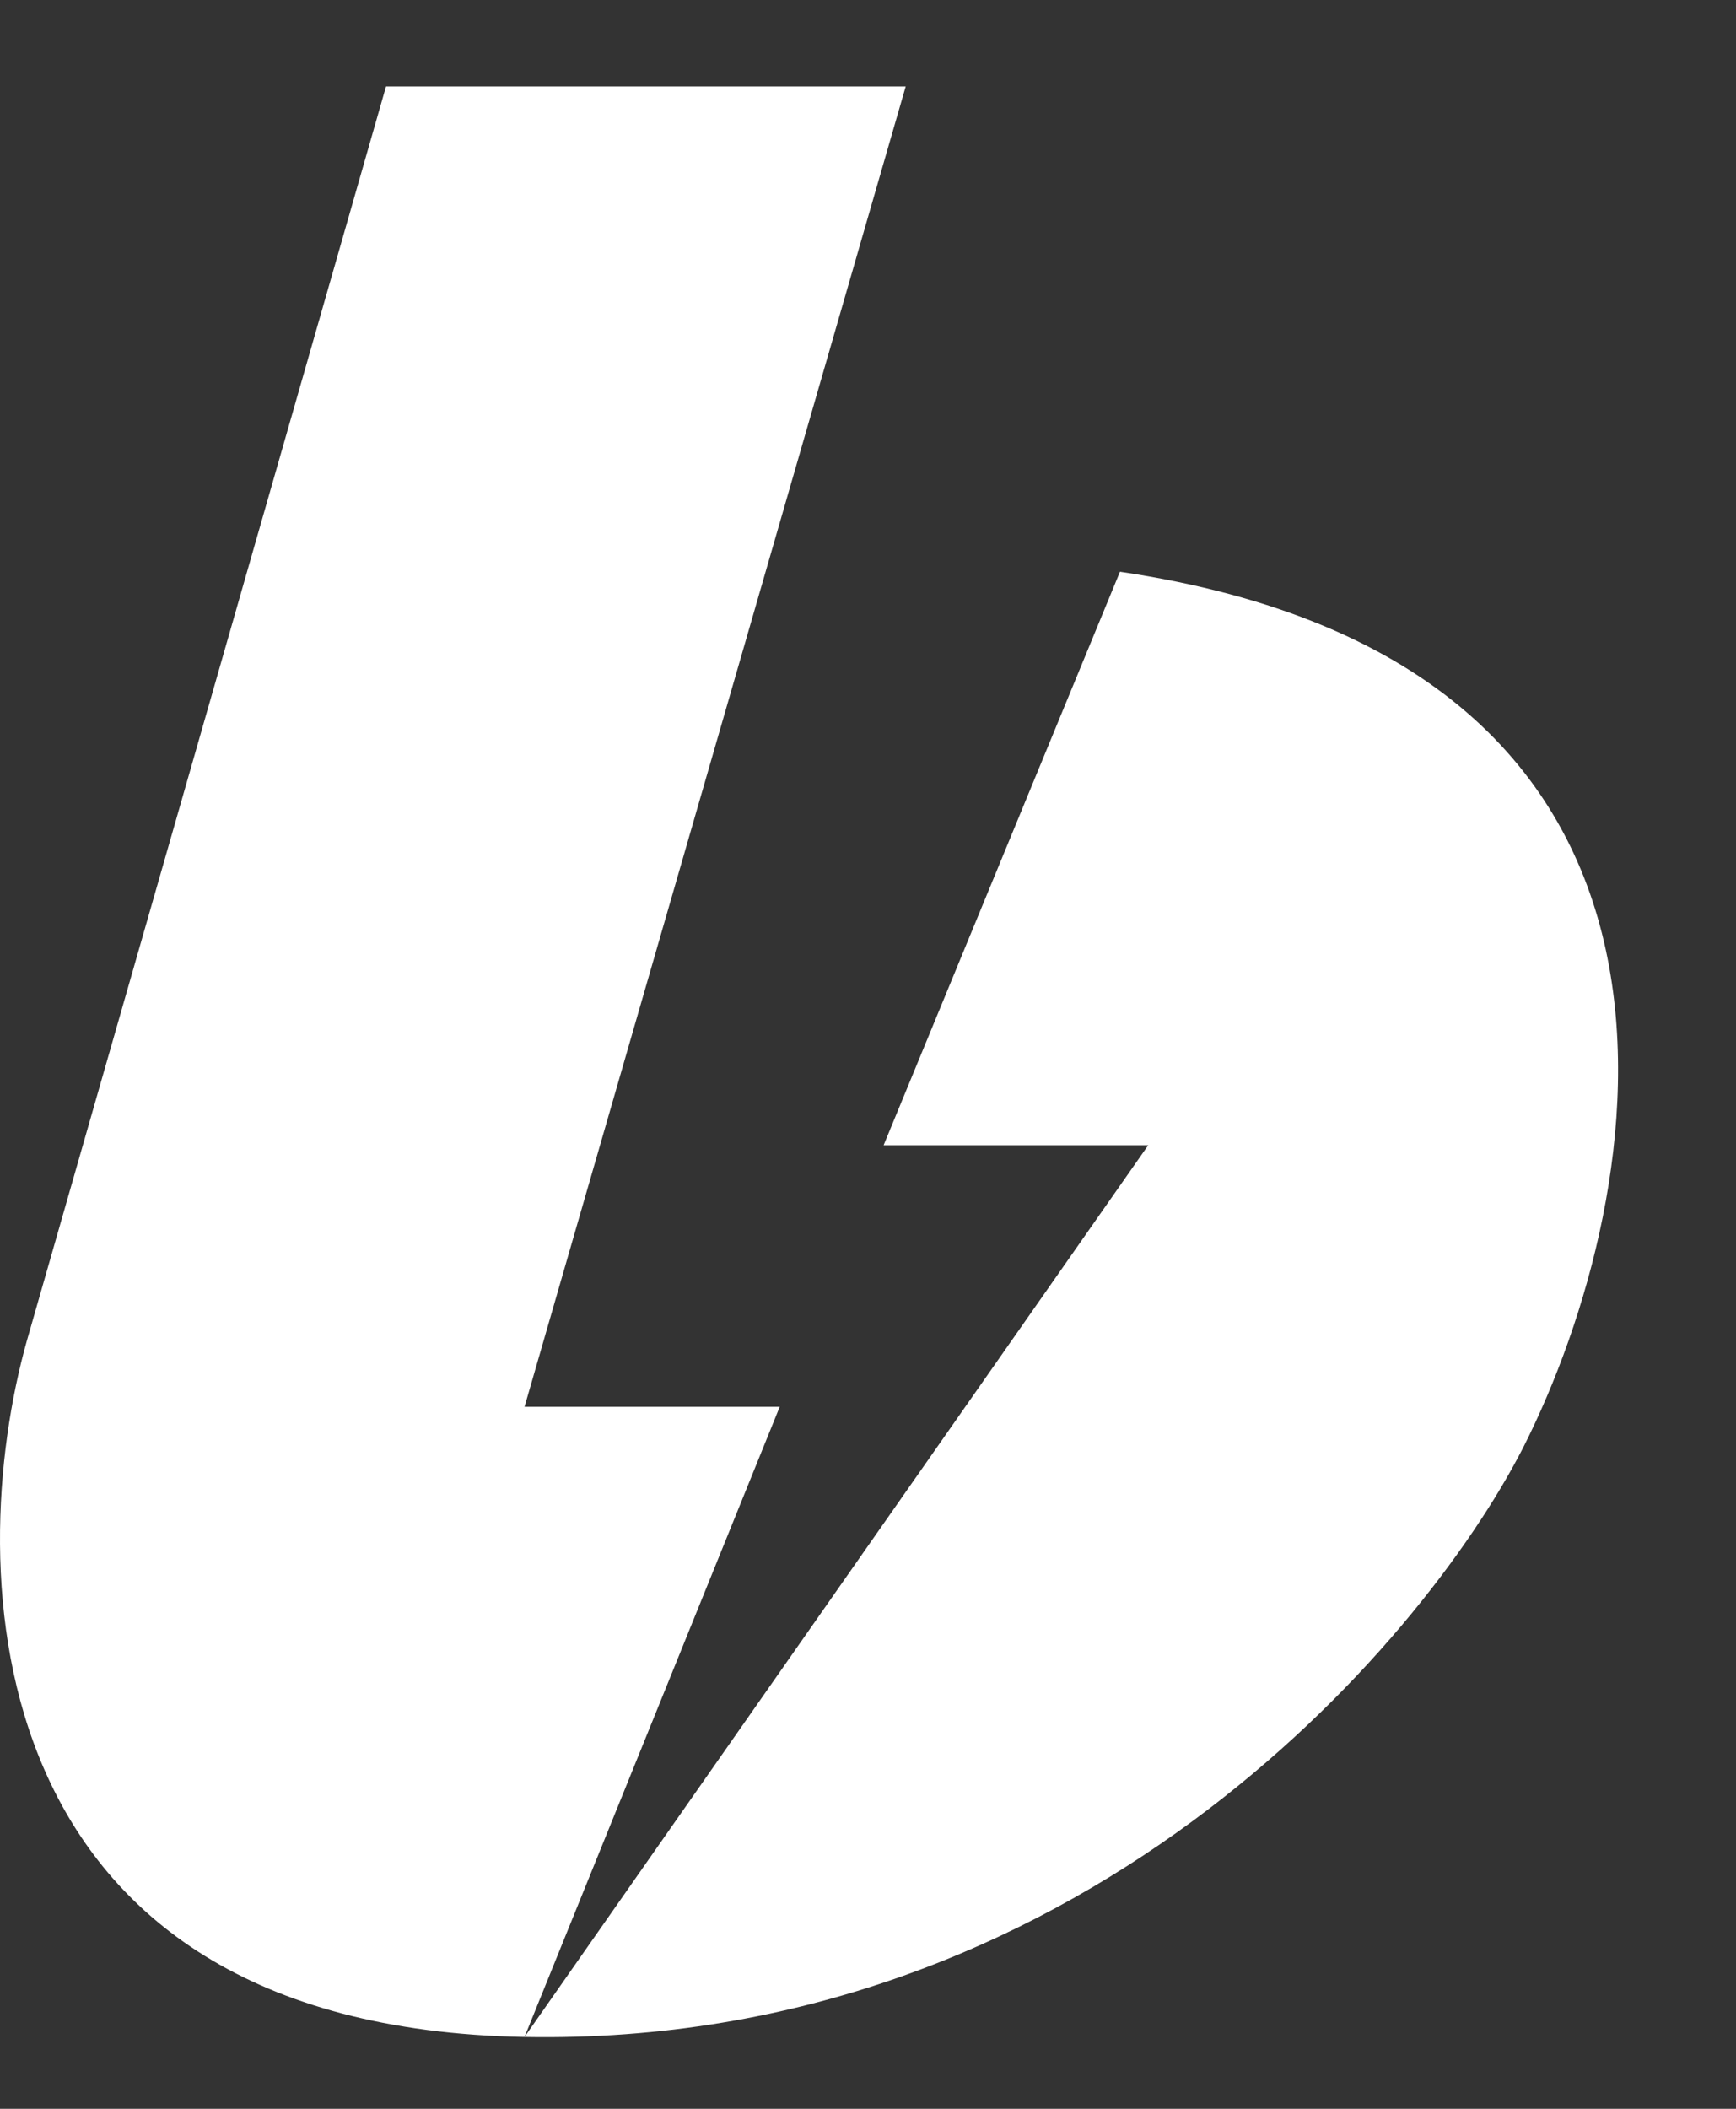 <?xml version="1.0" encoding="UTF-8"?> <svg xmlns="http://www.w3.org/2000/svg" width="14" height="17" viewBox="0 0 14 17" fill="none"><rect x="0" y="0" width="14" height="17" fill="#333333" stroke="none"/><path d="M3.113 0.697H7.304L4.23 11.341H6.288L4.23 16.421L9.26 9.232H7.126L9.032 4.609C14.112 5.361 13.316 9.63 12.283 11.671C11.454 13.288 8.681 16.502 4.23 16.421C-0.22 16.34 -0.3 12.645 0.217 10.807L3.113 0.697Z" fill="white"></path></svg> 